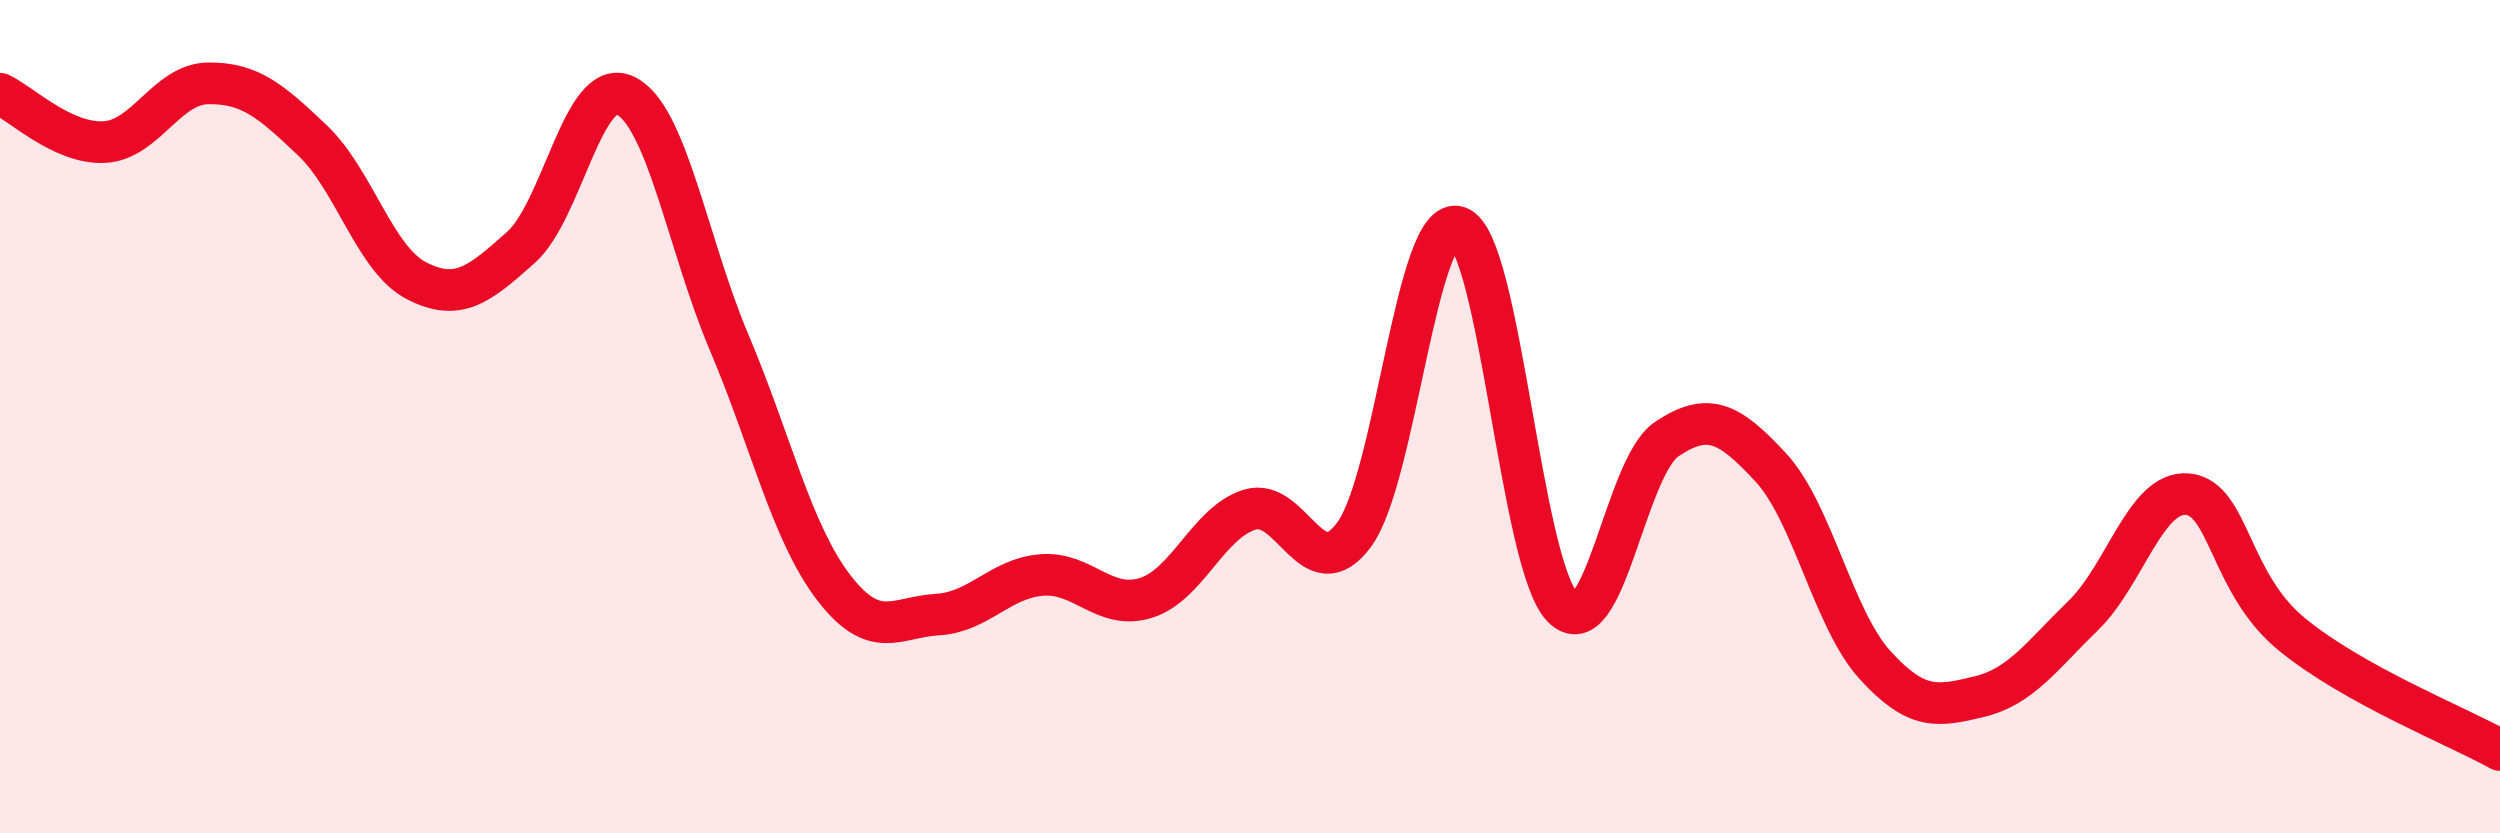 
    <svg width="60" height="20" viewBox="0 0 60 20" xmlns="http://www.w3.org/2000/svg">
      <path
        d="M 0,2.25 C 0.5,2.48 1.5,3.46 2.5,3.41 C 3.5,3.36 4,2.01 5,2 C 6,1.99 6.5,2.42 7.5,3.37 C 8.5,4.32 9,6.23 10,6.74 C 11,7.25 11.5,6.83 12.5,5.94 C 13.5,5.05 14,1.83 15,2.29 C 16,2.75 16.5,5.86 17.5,8.22 C 18.5,10.58 19,12.78 20,14.09 C 21,15.4 21.5,14.81 22.5,14.75 C 23.5,14.69 24,13.88 25,13.8 C 26,13.72 26.5,14.66 27.5,14.35 C 28.5,14.04 29,12.53 30,12.23 C 31,11.93 31.5,14.19 32.5,12.83 C 33.5,11.47 34,5.1 35,5.45 C 36,5.8 36.5,13.55 37.5,14.57 C 38.5,15.59 39,11.21 40,10.54 C 41,9.87 41.5,10.14 42.5,11.22 C 43.5,12.3 44,14.86 45,15.96 C 46,17.06 46.5,16.96 47.5,16.72 C 48.5,16.48 49,15.74 50,14.77 C 51,13.8 51.5,11.77 52.5,11.86 C 53.5,11.95 53.5,13.99 55,15.22 C 56.5,16.45 59,17.44 60,18L60 20L0 20Z"
        fill="#EB0A25"
        opacity="0.1"
        stroke-linecap="round"
        stroke-linejoin="round"
      />
      <path
        d="M 0,2.25 C 0.5,2.48 1.5,3.46 2.5,3.41 C 3.5,3.36 4,2.01 5,2 C 6,1.99 6.5,2.42 7.5,3.37 C 8.5,4.32 9,6.23 10,6.74 C 11,7.25 11.5,6.83 12.5,5.94 C 13.5,5.05 14,1.83 15,2.29 C 16,2.75 16.5,5.86 17.5,8.22 C 18.5,10.58 19,12.78 20,14.09 C 21,15.4 21.5,14.81 22.5,14.75 C 23.5,14.69 24,13.88 25,13.8 C 26,13.72 26.5,14.66 27.5,14.35 C 28.5,14.04 29,12.53 30,12.23 C 31,11.93 31.5,14.19 32.5,12.83 C 33.5,11.47 34,5.1 35,5.45 C 36,5.8 36.5,13.55 37.5,14.57 C 38.5,15.59 39,11.21 40,10.54 C 41,9.87 41.5,10.14 42.5,11.22 C 43.5,12.3 44,14.86 45,15.96 C 46,17.06 46.5,16.96 47.5,16.72 C 48.5,16.48 49,15.74 50,14.77 C 51,13.8 51.5,11.77 52.5,11.86 C 53.5,11.95 53.5,13.99 55,15.22 C 56.5,16.45 59,17.44 60,18"
        stroke="#EB0A25"
        stroke-width="1"
        fill="none"
        stroke-linecap="round"
        stroke-linejoin="round"
      />
    </svg>
  